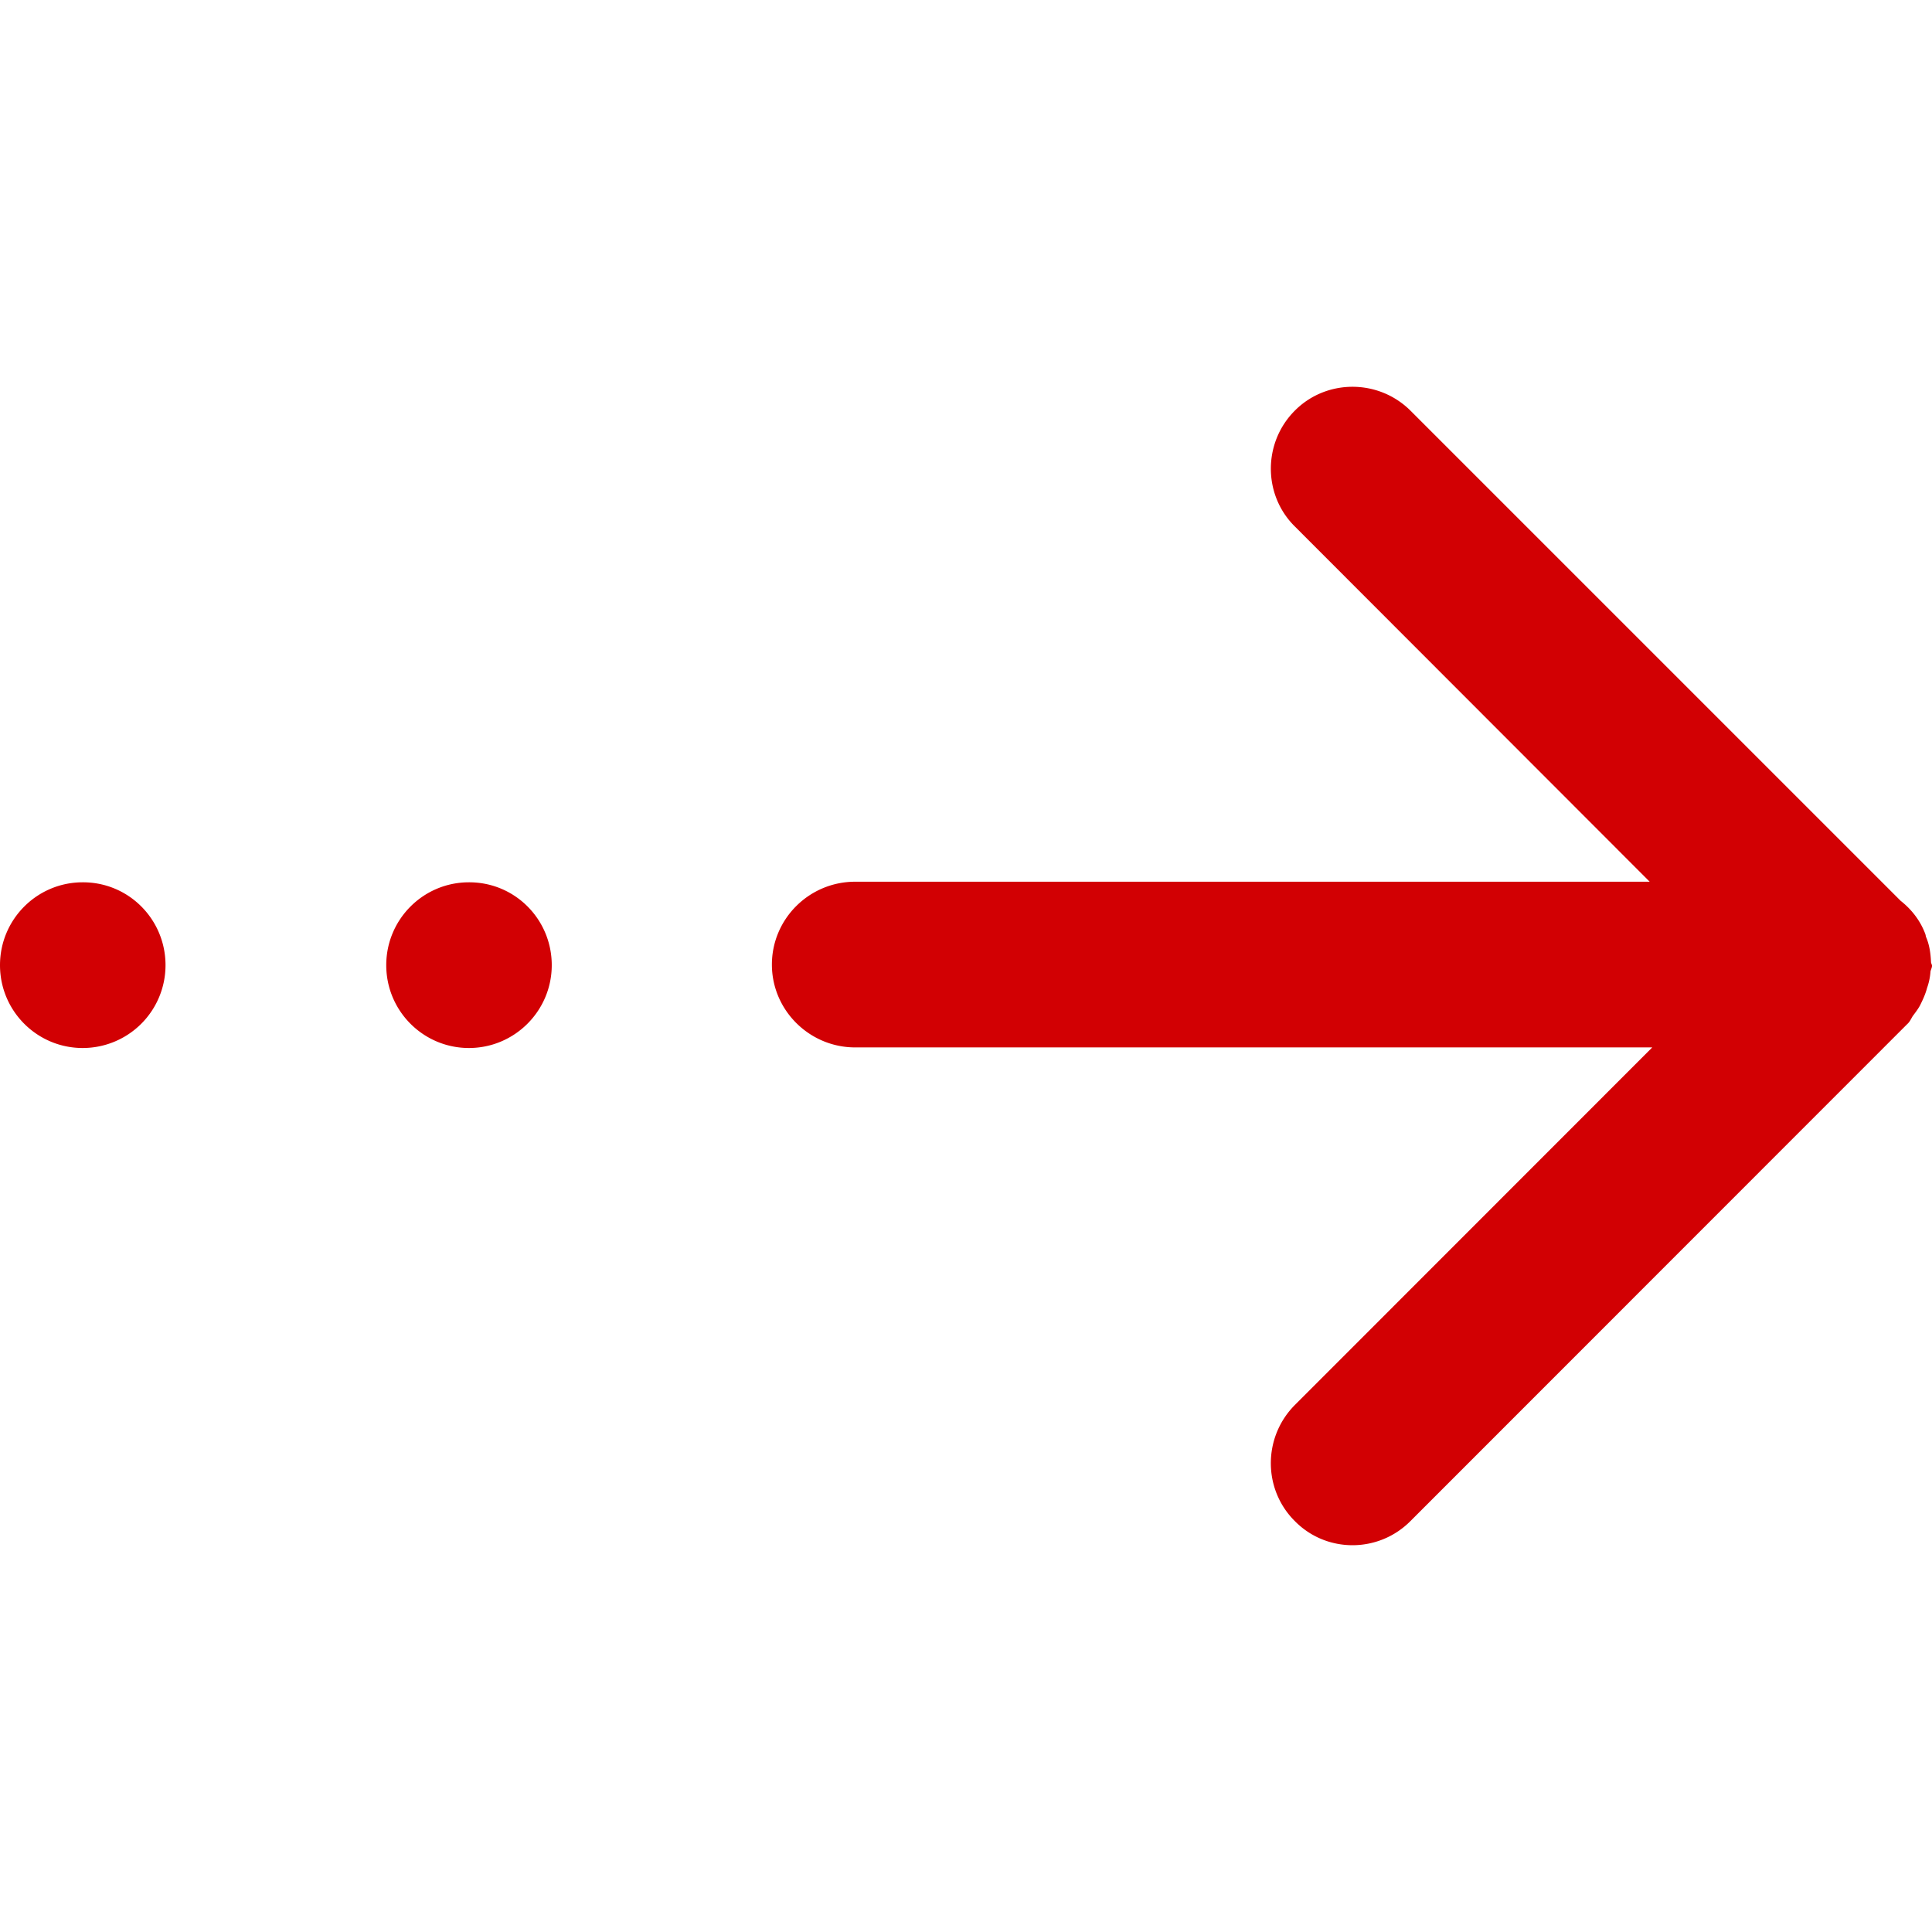 <?xml version="1.0" standalone="no"?><!DOCTYPE svg PUBLIC "-//W3C//DTD SVG 1.1//EN" "http://www.w3.org/Graphics/SVG/1.1/DTD/svg11.dtd"><svg t="1622015443330" class="icon" viewBox="0 0 1024 1024" version="1.1" xmlns="http://www.w3.org/2000/svg" p-id="7413" xmlns:xlink="http://www.w3.org/1999/xlink" width="200" height="200"><defs><style type="text/css"></style></defs><path d="M747.576 217.646l259.79 259.789c5.892 4.633 10.531 10.64 13.158 17.797 0.107 0.527 0.215 0.845 0.215 1.157 1.889 4.214 2.524 8.847 2.739 13.481 0 0.635 0.527 1.372 0.527 1.997 0 1.27-0.845 2.32-0.845 3.584a32.635 32.635 0 0 1-1.787 8.212c-0.85 3.267-2.217 6.21-3.686 9.16-0.957 1.792-2.217 3.482-3.482 5.166-1.162 1.47-1.69 3.364-3.271 4.741L747.57 806.2c-16.957 17.06-44.539 17.06-61.291 0-16.948-16.85-16.948-44.436 0-61.501L875.735 555.15H453.248c-24.223 0-44.124-19.696-44.124-43.909 0-24.222 19.794-43.914 44.124-43.914h421.12L686.29 279.035c-16.947-16.743-16.947-44.437 0-61.394 16.747-16.85 44.329-16.85 61.286 0.005zM292.44 511.555c0 24.217-19.691 43.909-43.91 43.909-24.114 0-43.81-19.58-43.81-43.91 0-24.325 19.69-43.914 43.81-43.914 24.326-0.102 43.91 19.59 43.91 43.915z m-204.713 0a43.889 43.889 0 0 1-43.92 43.909c-24.11 0-43.806-19.58-43.806-43.91 0-24.325 19.692-43.914 43.807-43.914 24.33-0.102 43.92 19.59 43.92 43.915z" fill="#d20003" p-id="7414"></path></svg>